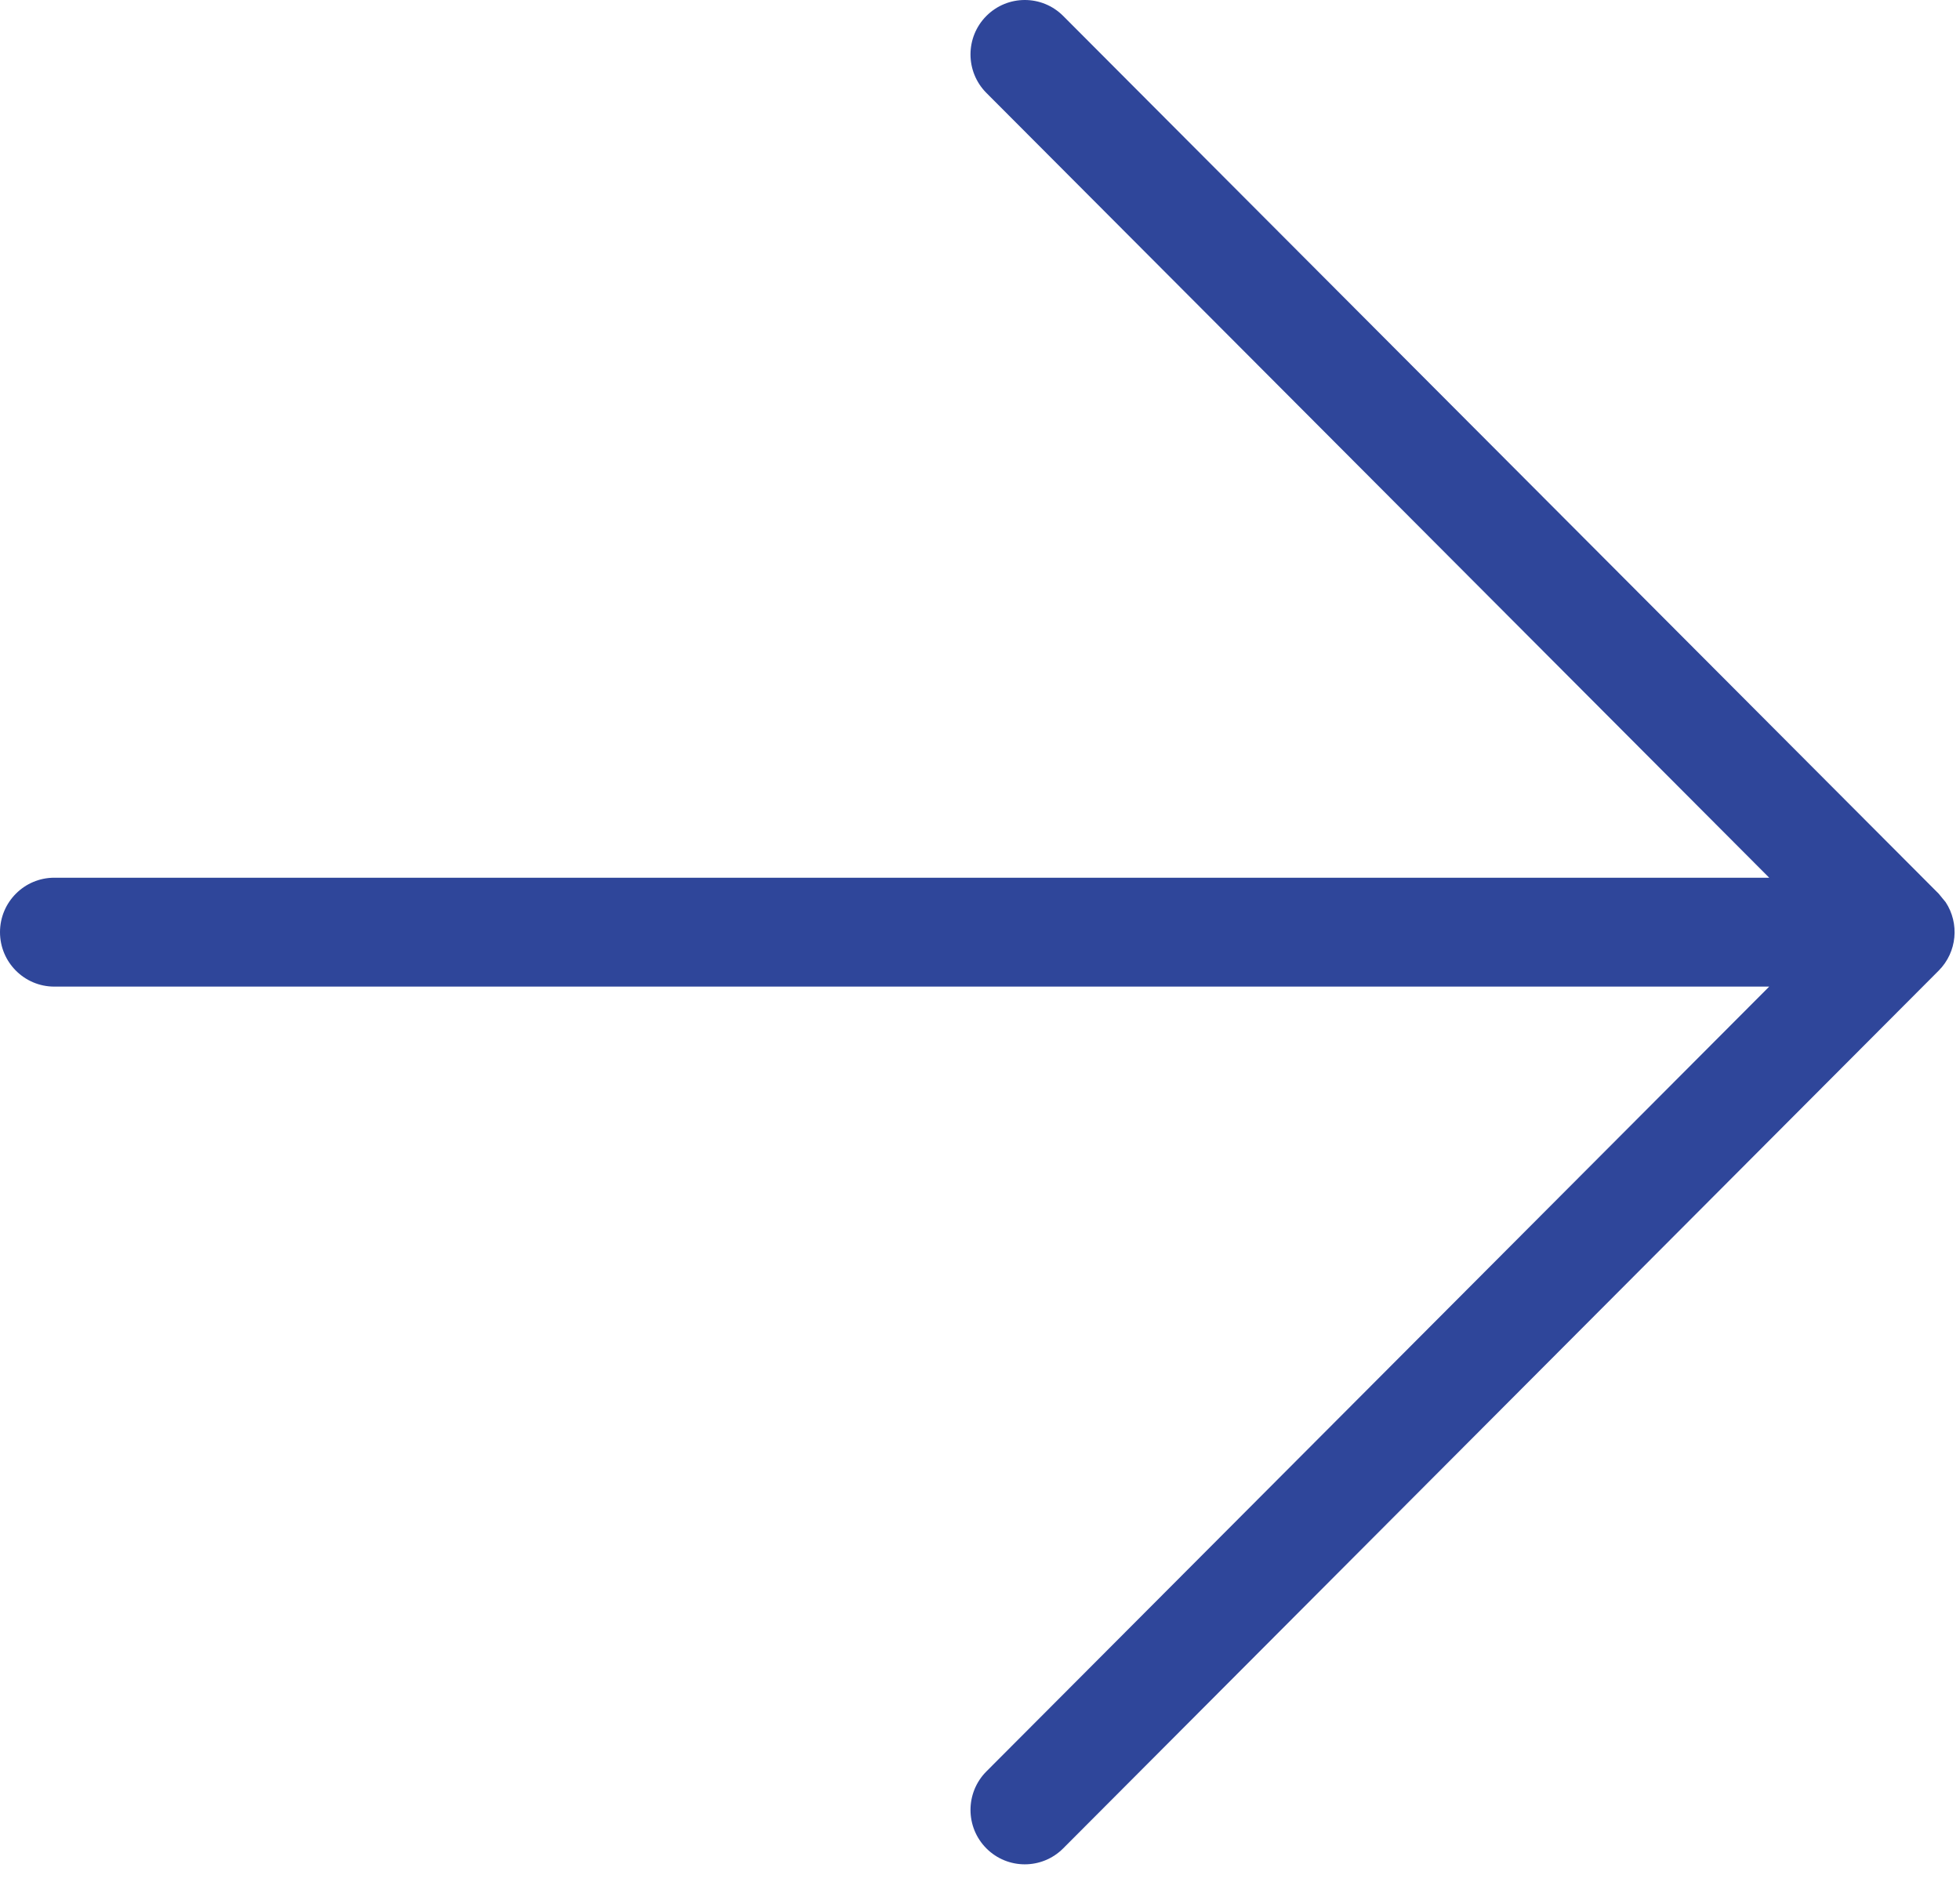 <?xml version="1.0" encoding="UTF-8"?> <svg xmlns="http://www.w3.org/2000/svg" width="76" height="73" viewBox="0 0 76 73" fill="none"><path d="M38.248 0.618C39.071 -0.206 40.403 -0.206 41.225 0.618L75.173 34.66L75.444 34.99C75.983 35.809 75.892 36.924 75.173 37.645L41.225 71.687C40.403 72.511 39.07 72.511 38.248 71.687C37.426 70.863 37.427 69.526 38.248 68.702L68.602 38.264L2.105 38.264C0.943 38.264 8.84211e-05 37.319 0 36.153C0 34.987 0.943 34.041 2.105 34.041L68.602 34.041L38.248 3.604C37.426 2.779 37.426 1.443 38.248 0.618Z" fill="#2F469A"></path></svg> 